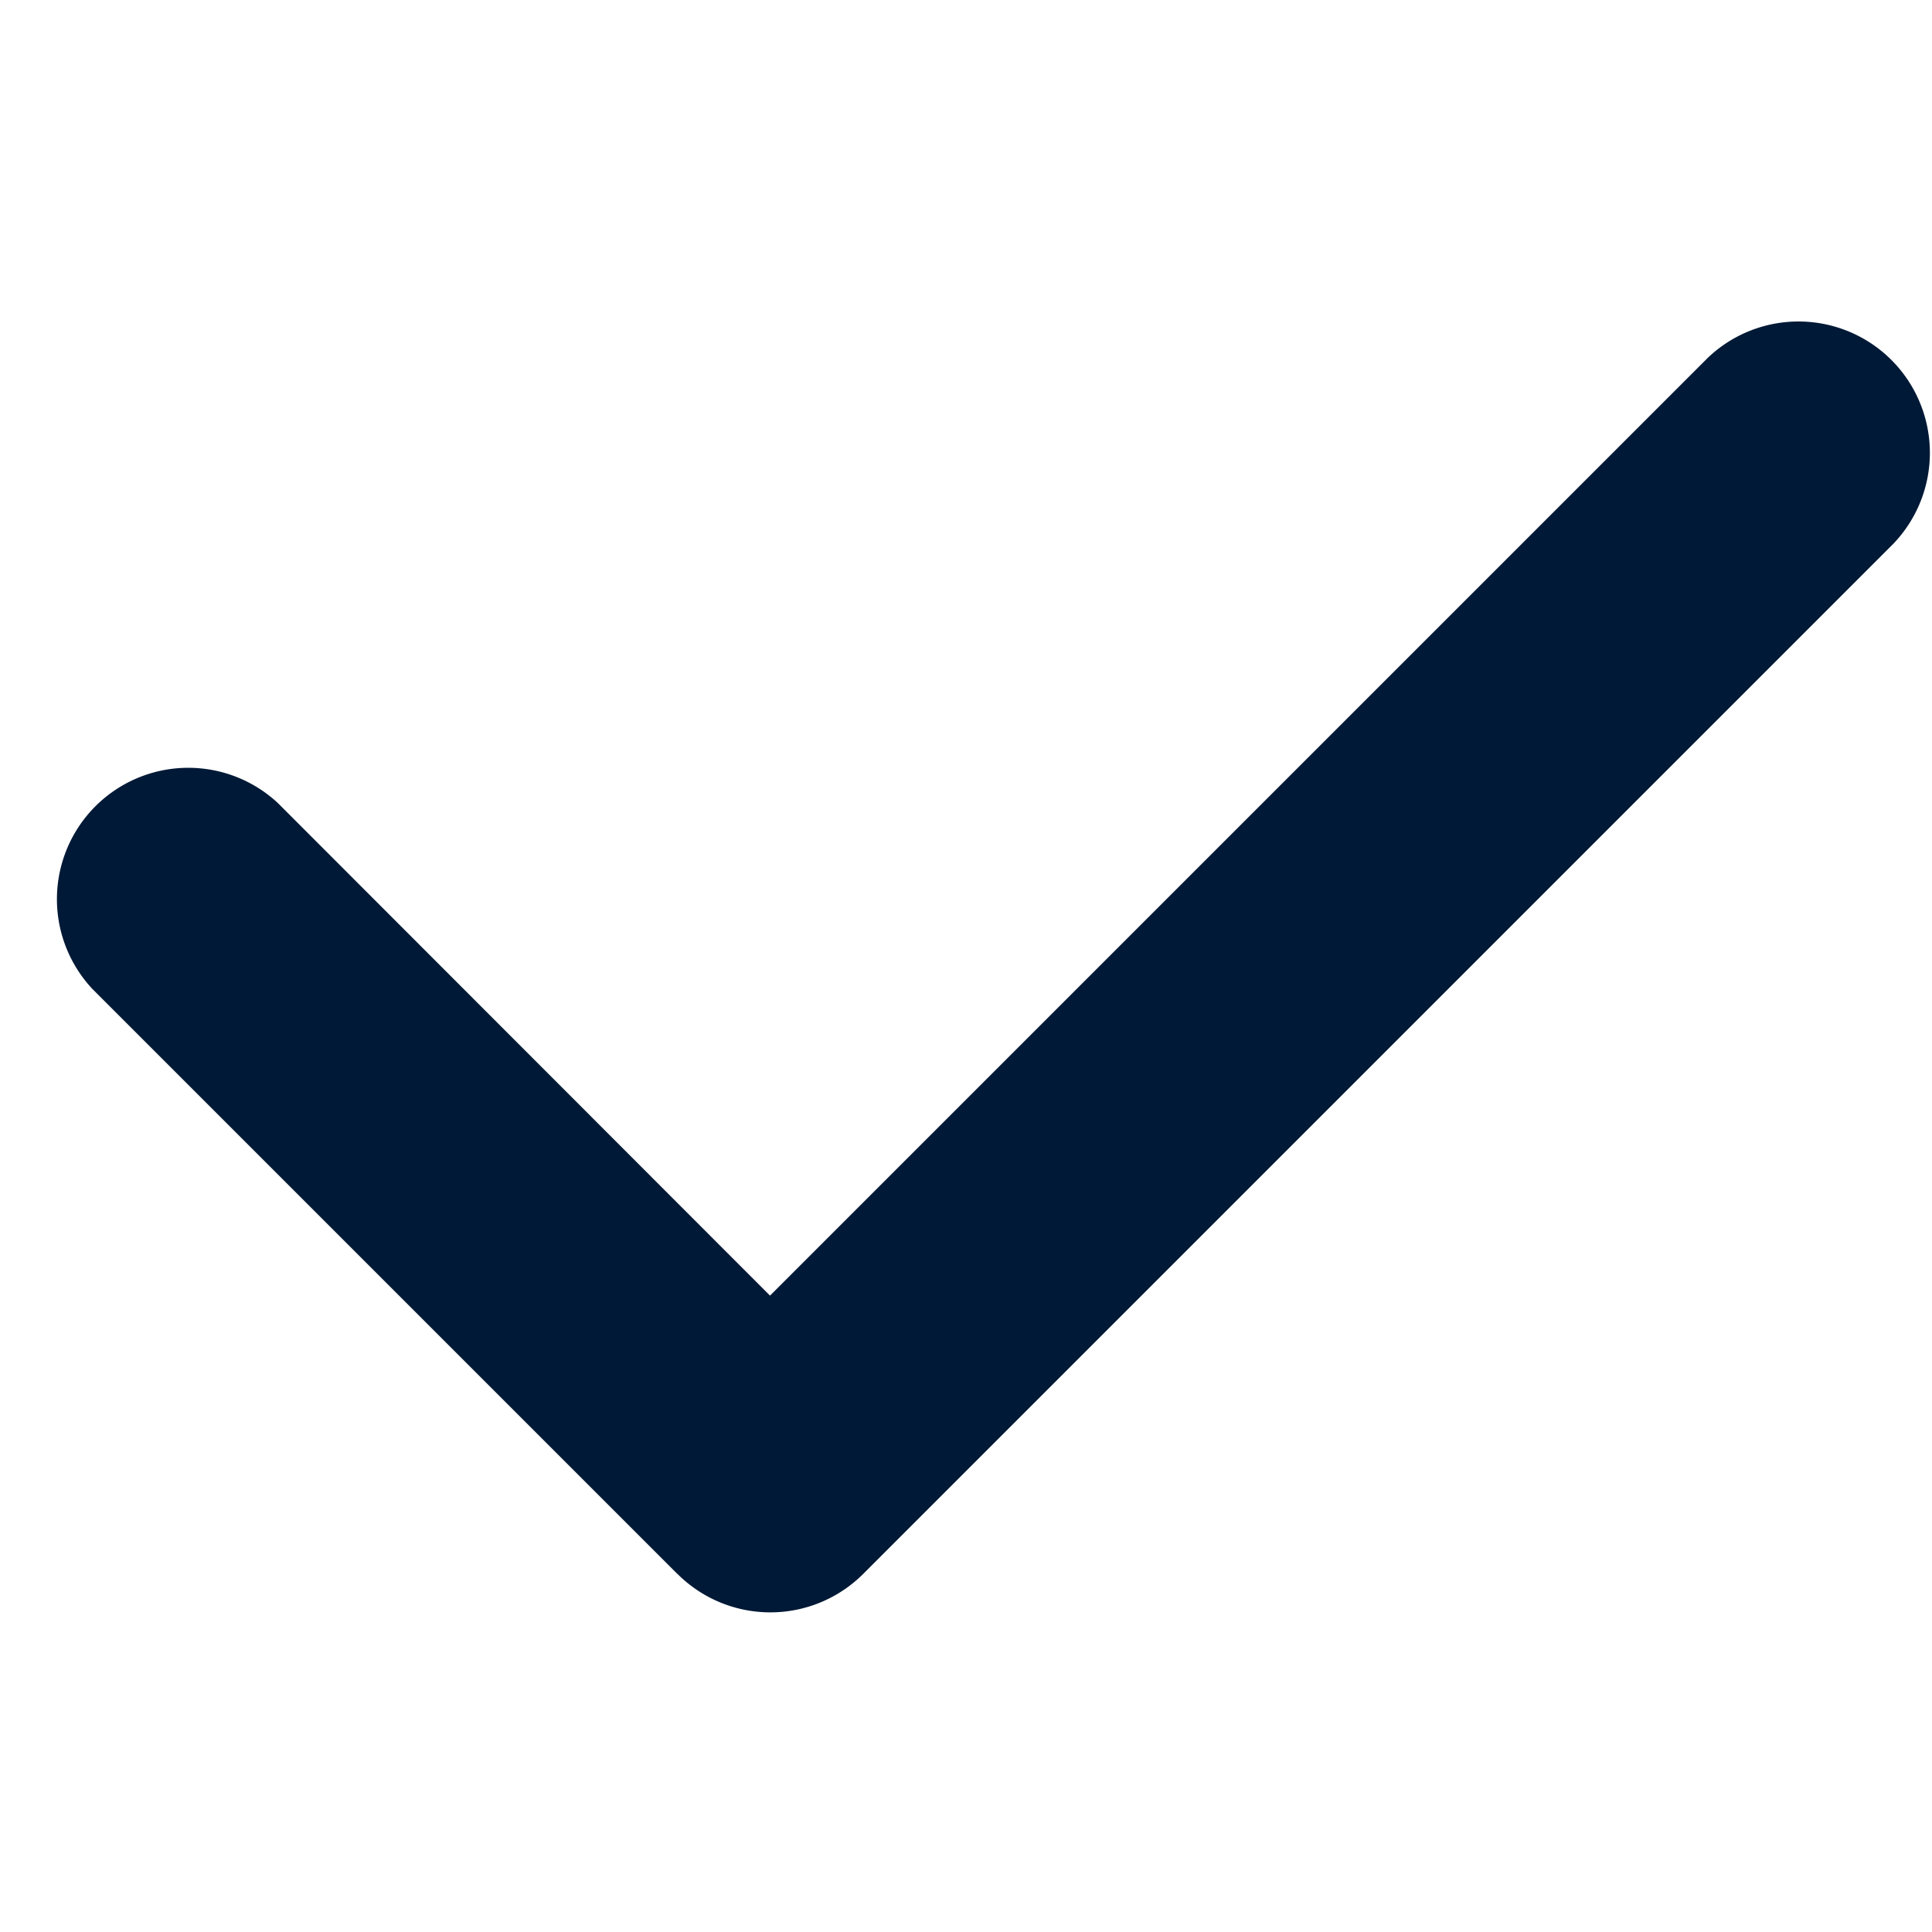 <svg xmlns="http://www.w3.org/2000/svg" xmlns:xlink="http://www.w3.org/1999/xlink" width="18" height="18" viewBox="0 0 18 18">
  <defs>
    <clipPath id="clip-path">
      <rect id="長方形_111520" data-name="長方形 111520" width="18" height="18" transform="translate(0 2)" fill="none"/>
    </clipPath>
  </defs>
  <g id="マスクグループ_998" data-name="マスクグループ 998" transform="translate(0 -2)" clip-path="url(#clip-path)">
    <path id="合体_846" data-name="合体 846" d="M15145.811,14024.689l-5.451-5.451a1.224,1.224,0,0,1,1.73-1.73l4.584,4.588,8.738-8.738a1.224,1.224,0,0,1,1.73,1.731l-9.6,9.6a1.224,1.224,0,0,1-1.73,0Z" transform="translate(-15139.5 -14008.025)" fill="#001936"/>
  </g>
</svg>
